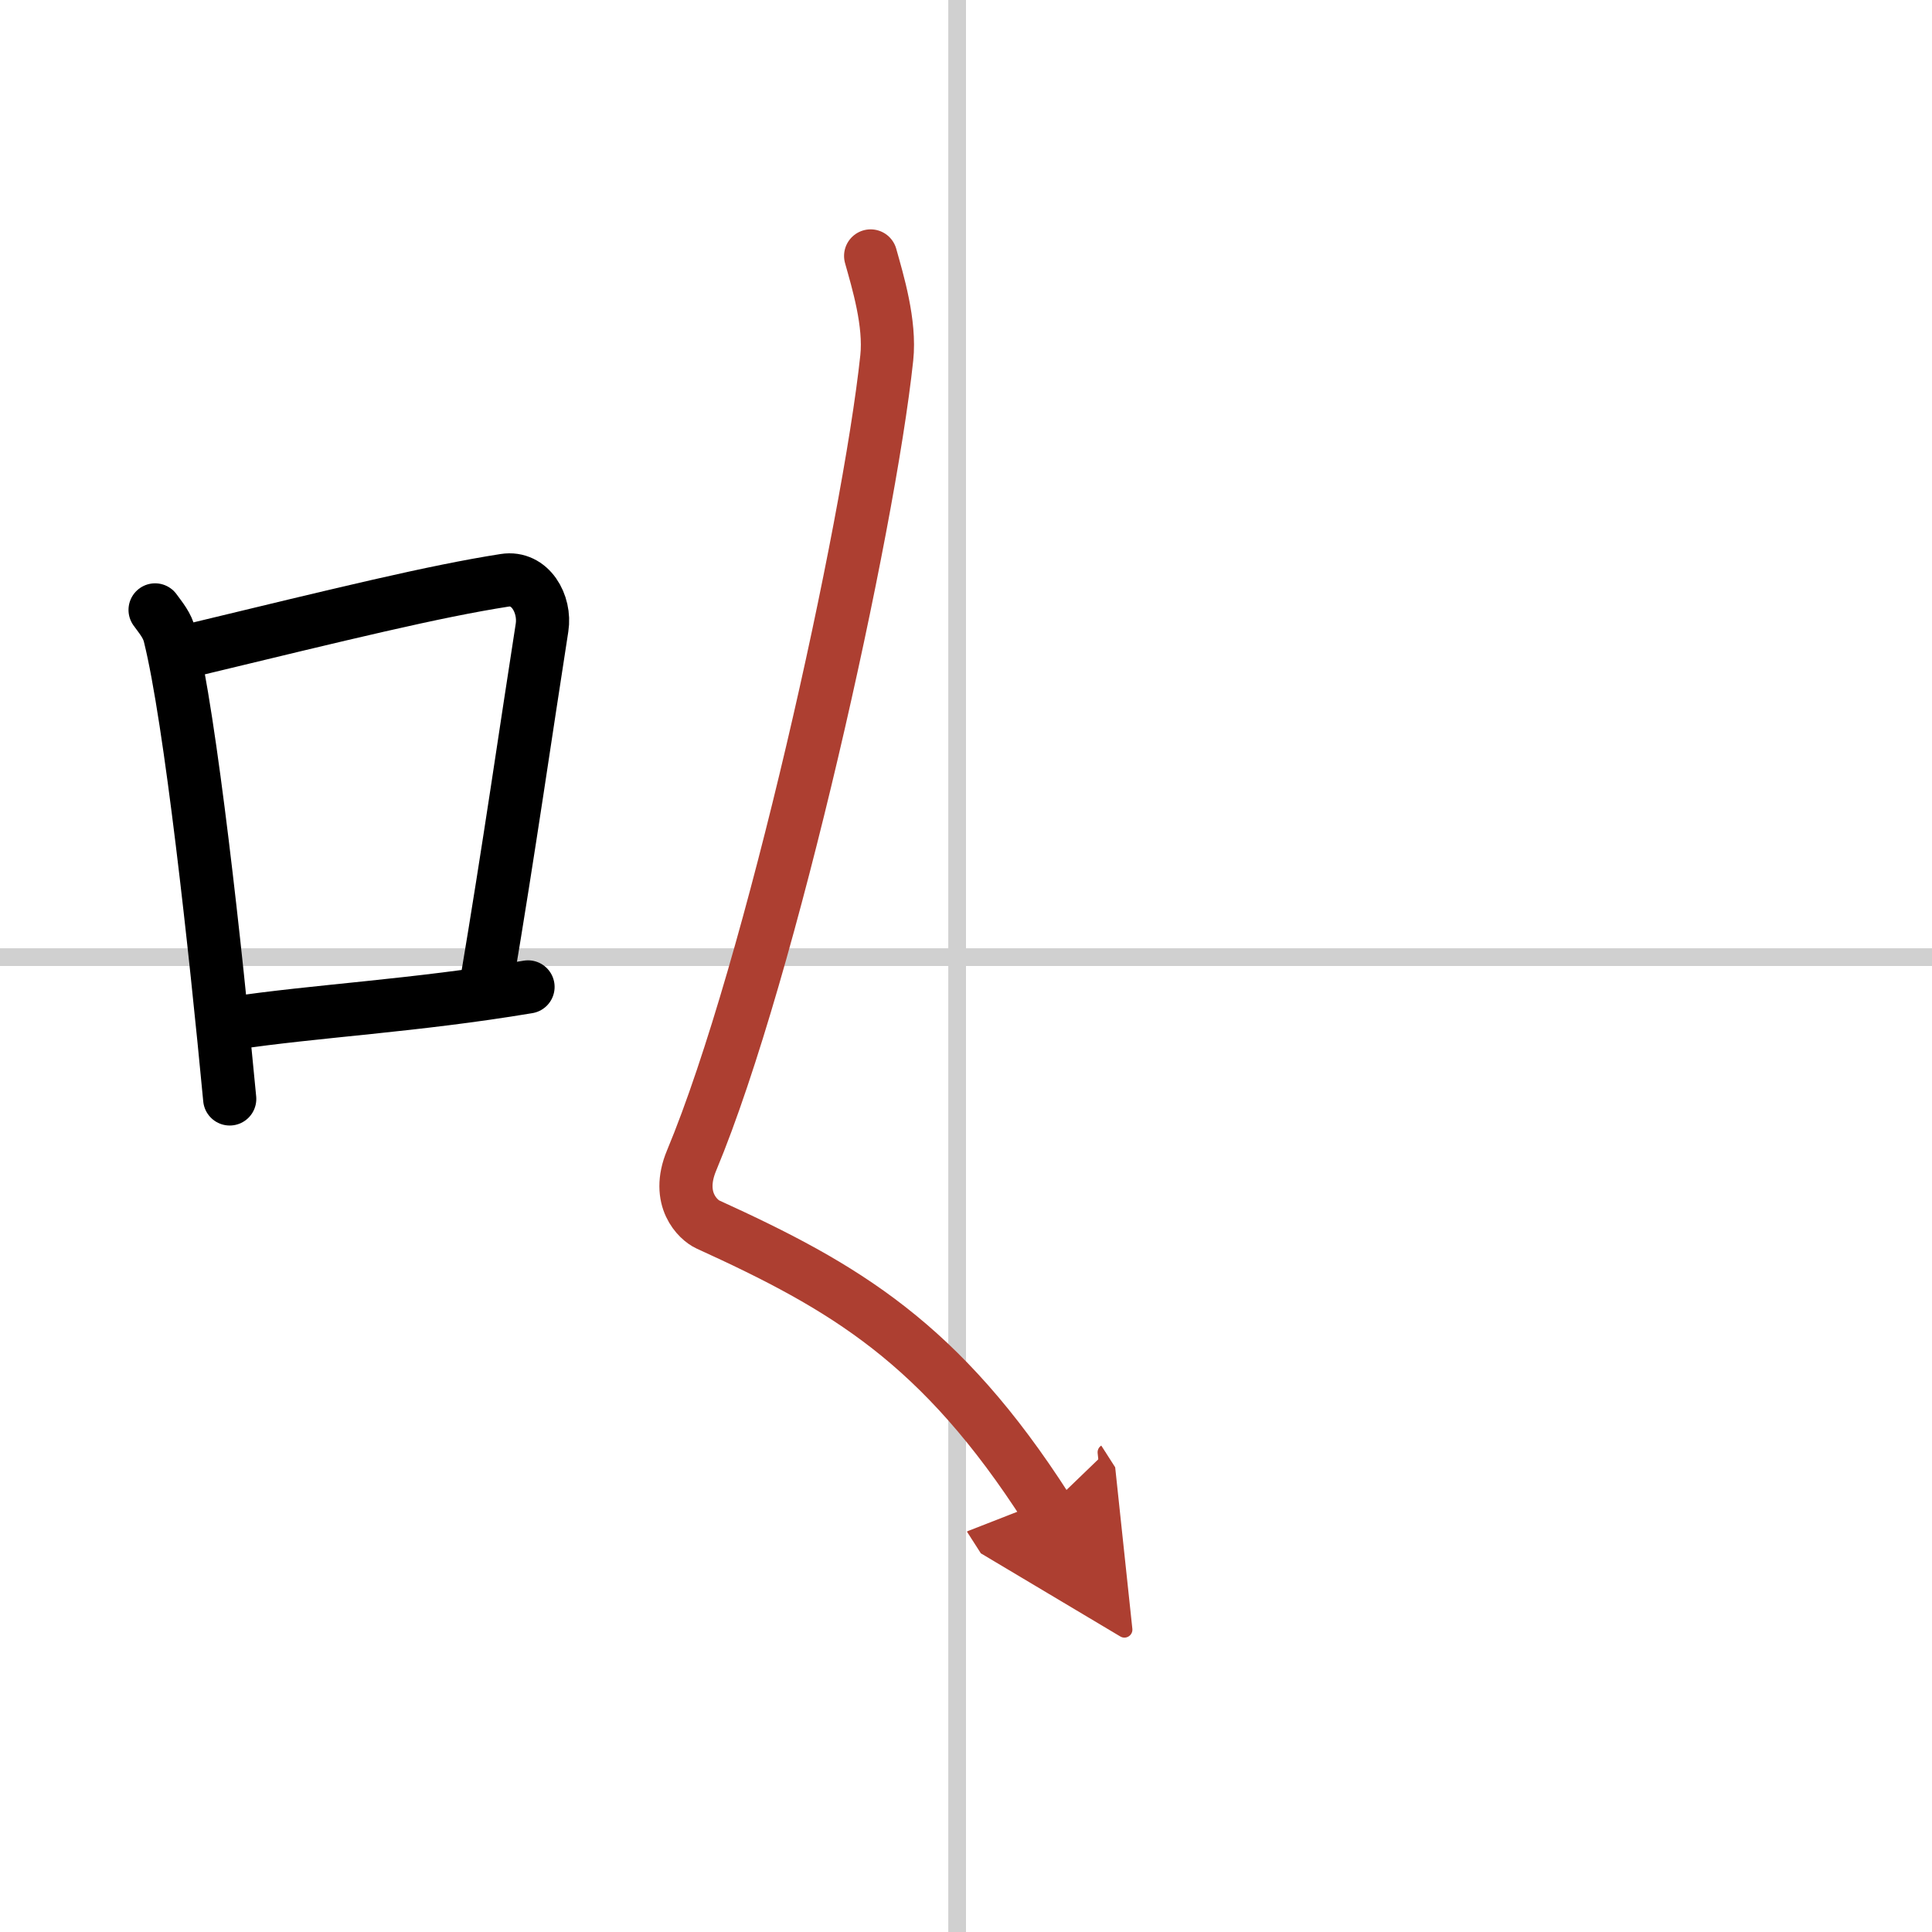 <svg width="400" height="400" viewBox="0 0 109 109" xmlns="http://www.w3.org/2000/svg"><defs><marker id="a" markerWidth="4" orient="auto" refX="1" refY="5" viewBox="0 0 10 10"><polyline points="0 0 10 5 0 10 1 5" fill="#ad3f31" stroke="#ad3f31"/></marker></defs><g fill="none" stroke="#000" stroke-linecap="round" stroke-linejoin="round" stroke-width="3"><rect width="100%" height="100%" fill="#fff" stroke="#fff"/><line x1="54" x2="54" y2="109" stroke="#d0d0d0" stroke-width="1"/><line x2="109" y1="54" y2="54" stroke="#d0d0d0" stroke-width="1"/><path d="m8.75 34.41c0.34 0.47 0.69 0.87 0.83 1.46 1.17 4.7 2.58 17.68 3.38 26.13"/><path d="m10.86 36.67c8.54-2.06 13.64-3.31 17.61-3.93 1.45-0.23 2.32 1.34 2.11 2.67-0.86 5.49-1.86 12.49-3.14 20.09"/><path d="m13.12 57.73c4.66-0.7 10.28-0.98 16.67-2.05"/><path d="m49.12 14.44c0.4 1.43 1.12 3.79 0.91 5.75-1.02 9.6-6.53 34.54-11.01 45.28-0.92 2.2 0.39 3.37 0.91 3.61 7.72 3.52 13.14 6.67 19.14 16.04" marker-end="url(#a)" stroke="#ad3f31"/></g></svg>
